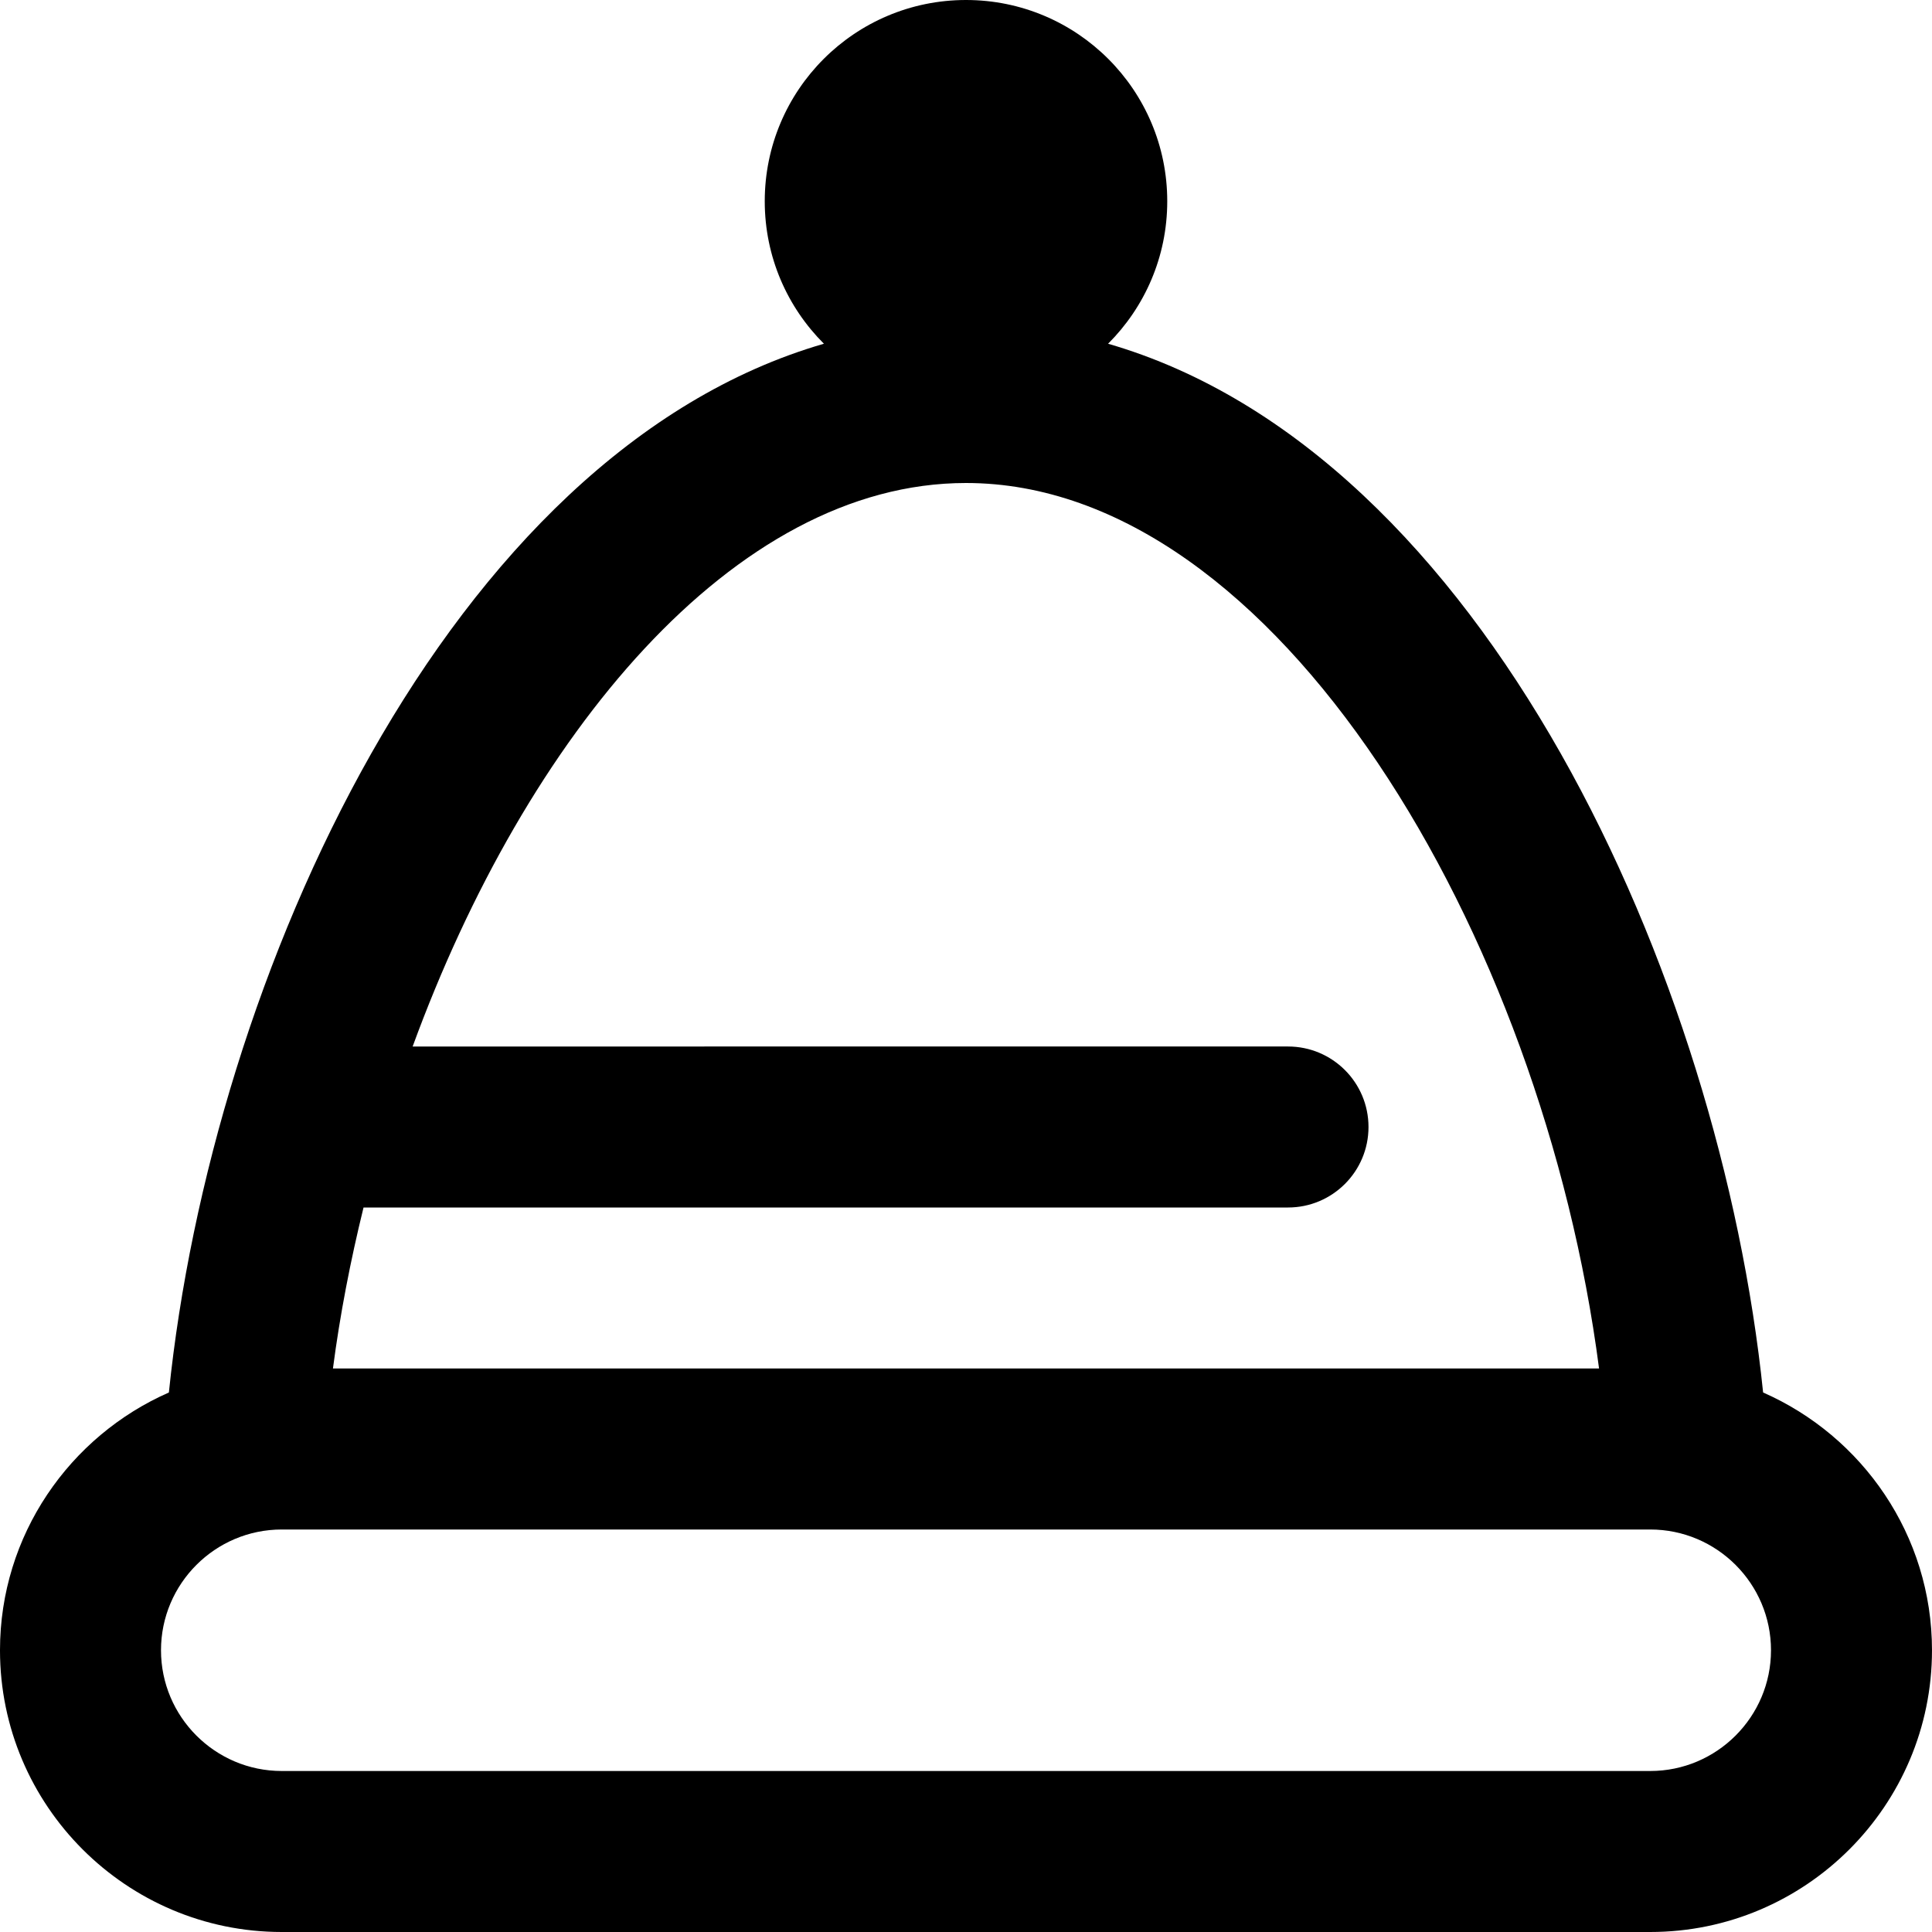 <?xml version="1.0" encoding="UTF-8"?>
<svg xmlns="http://www.w3.org/2000/svg" id="Layer_1" data-name="Layer 1" viewBox="0 0 24 24">
  <path d="m21.902,17.298c-.529-5.153-3.464-11.675-8.137-13.028.454-.453.735-1.078.735-1.77,0-1.381-1.119-2.5-2.5-2.5s-2.5,1.119-2.5,2.5c0,.692.281,1.317.735,1.77-4.673,1.353-7.608,7.875-8.137,13.028-1.233.542-2.098,1.772-2.098,3.202,0,1.93,1.57,3.5,3.5,3.5h17c1.93,0,3.5-1.57,3.5-3.5,0-1.43-.865-2.66-2.098-3.202ZM12,6c3.856,0,7.163,5.605,7.864,11H4.136c.087-.667.217-1.337.38-2h11.484c.553,0,1-.448,1-1s-.447-1-1-1H5.126c1.407-3.849,3.984-7,6.874-7Zm8.5,16H3.5c-.827,0-1.5-.673-1.5-1.5s.673-1.5,1.5-1.5h17c.827,0,1.5.673,1.5,1.5s-.673,1.5-1.5,1.5Z"/>
</svg>
